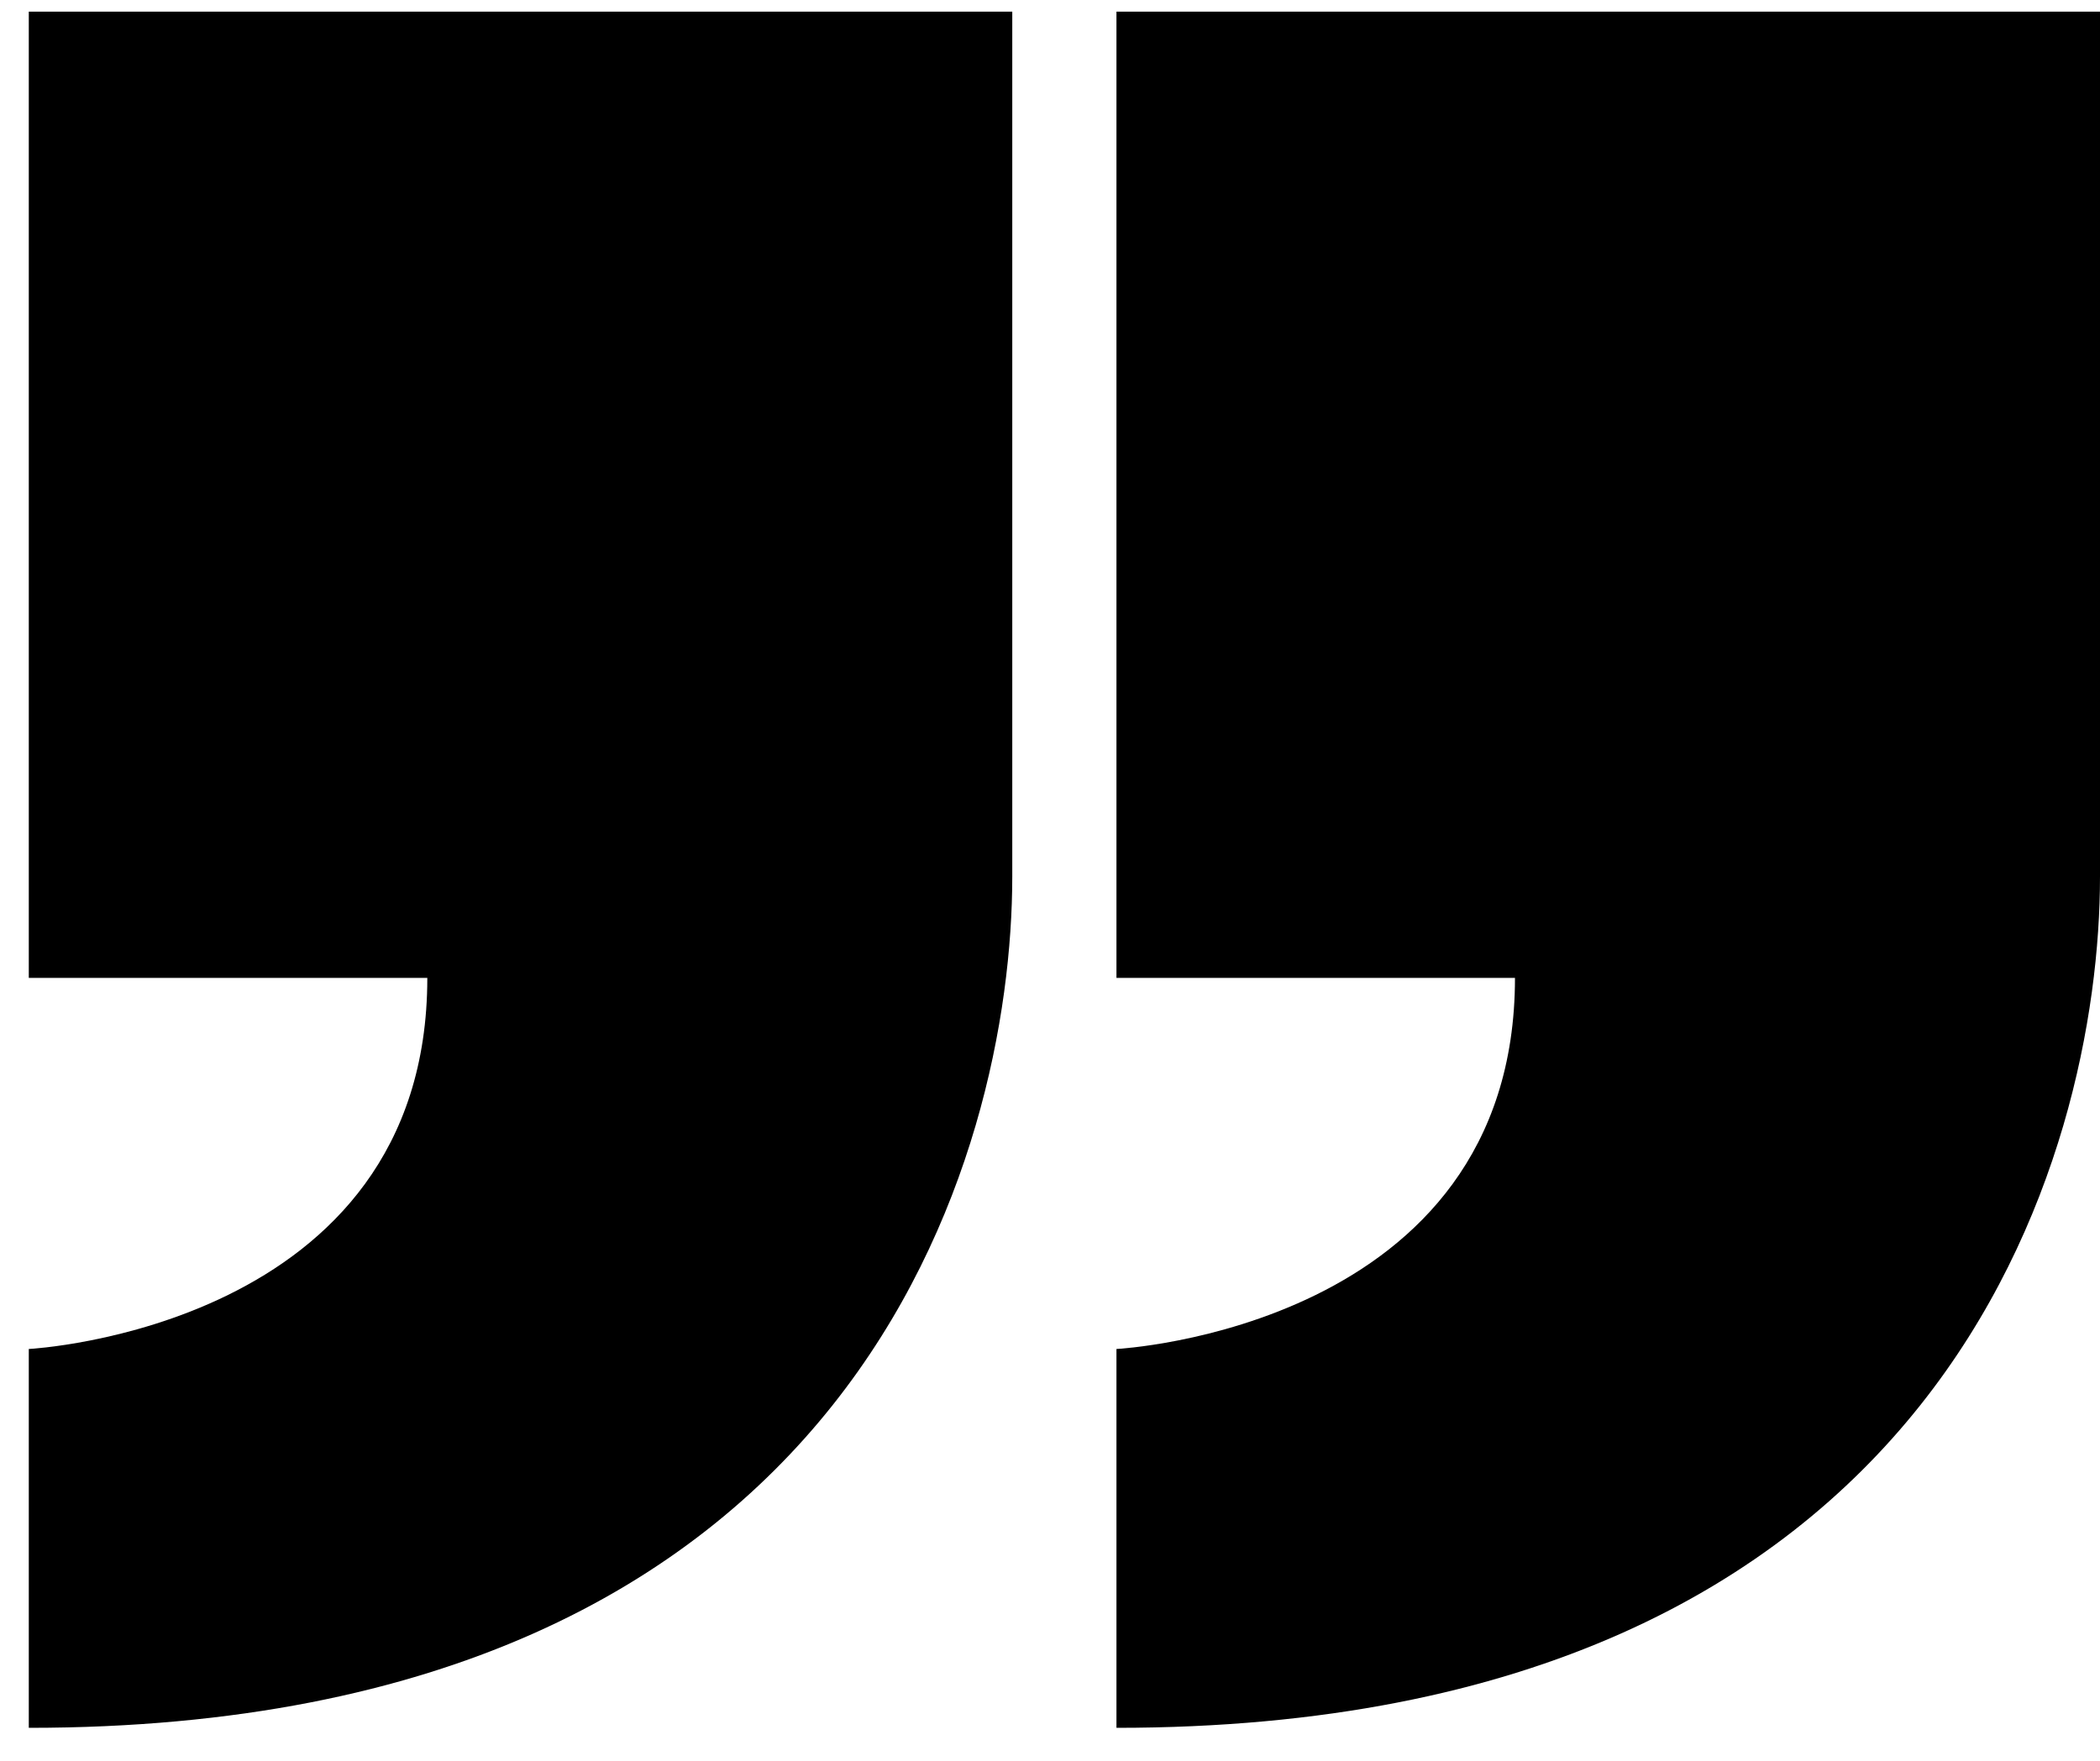 <svg width="31" height="26" viewBox="0 0 31 26" fill="none" xmlns="http://www.w3.org/2000/svg">
<path d="M22.364 14.439C22.364 19.618 16.481 19.919 16.481 19.919L16.481 25.513C28.762 25.513 31 17.003 31 12.943L31 0.172L16.481 0.172L16.481 14.439L22.364 14.439Z" fill="black"/>
<path d="M6.308 14.439C6.308 19.618 0.425 19.919 0.425 19.919L0.425 25.513C12.706 25.513 14.943 17.003 14.943 12.943L14.943 0.172L0.425 0.172L0.425 14.439L6.308 14.439Z" fill="black"/>
</svg>
